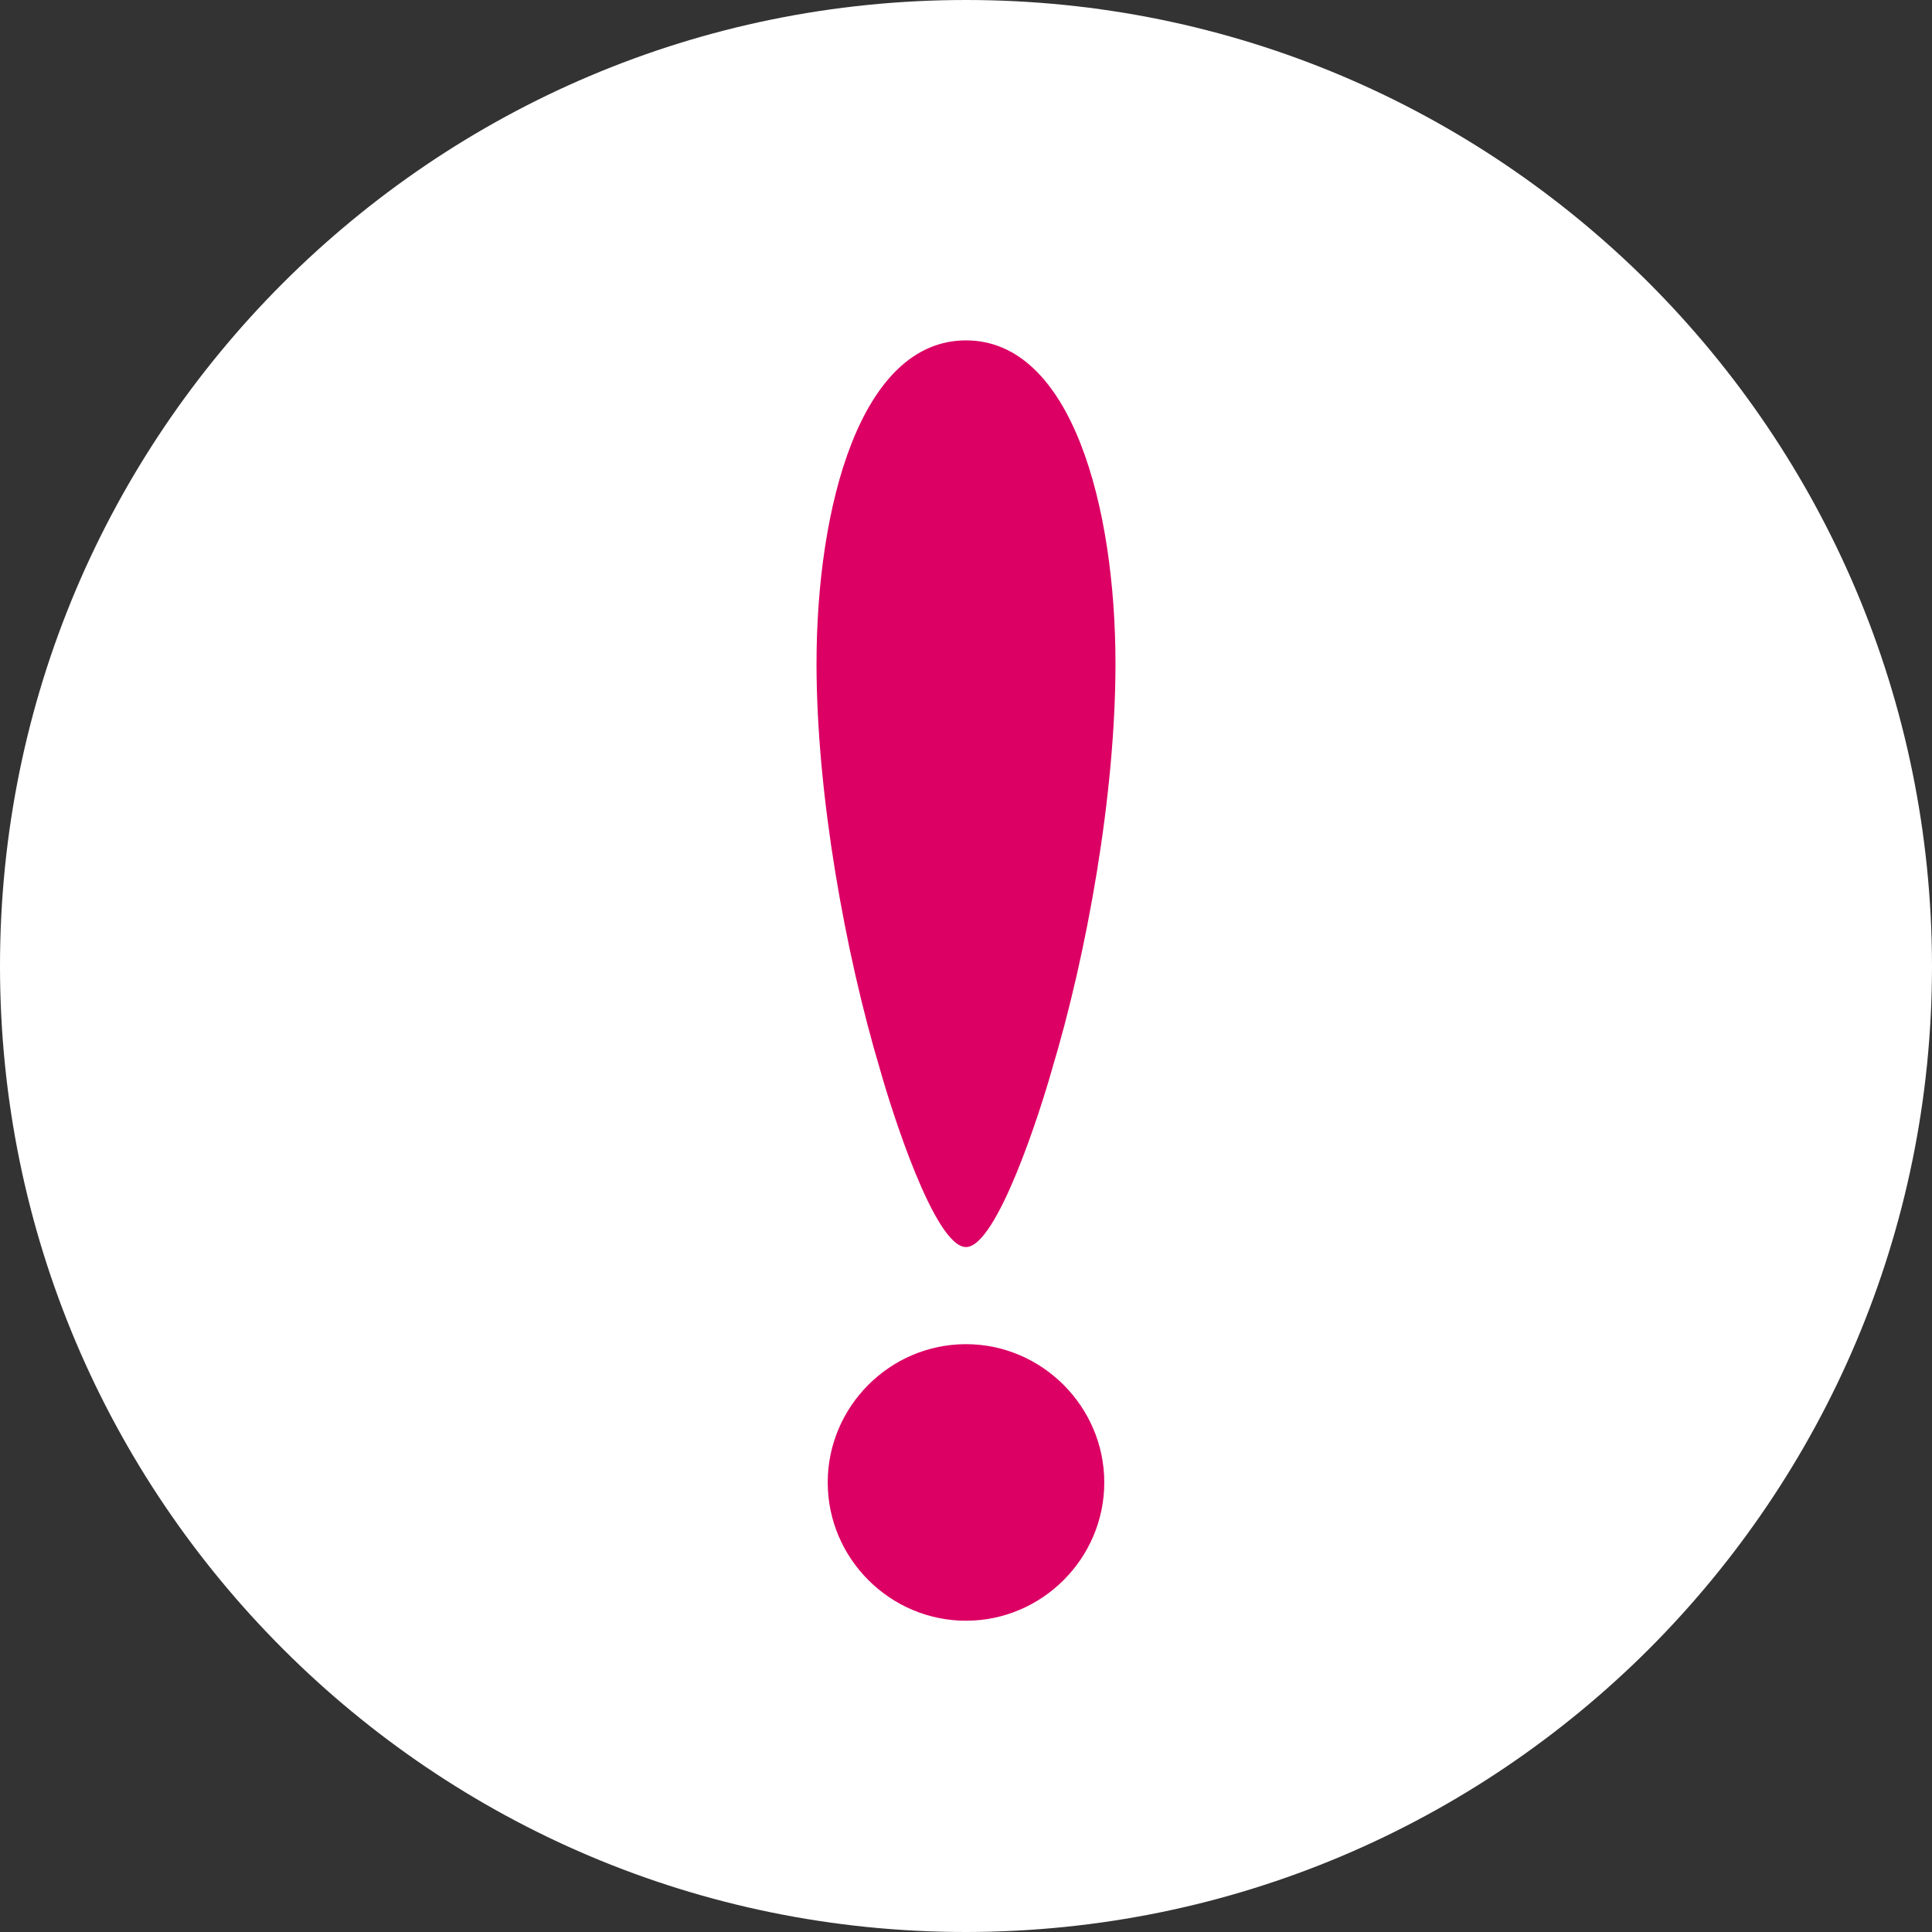 <?xml version="1.0" encoding="utf-8"?>
<!-- Generator: Adobe Illustrator 26.2.1, SVG Export Plug-In . SVG Version: 6.00 Build 0)  -->
<svg version="1.1" id="レイヤー_1" xmlns="http://www.w3.org/2000/svg" xmlns:xlink="http://www.w3.org/1999/xlink" x="0px"
	 y="0px" width="69.02px" height="69.02px" viewBox="0 0 69.02 69.02" style="enable-background:new 0 0 69.02 69.02;"
	 xml:space="preserve">
<rect x="0" y="0" width="69.02" height="69.02" fill="#333333" stroke="none"/>
<style type="text/css">
	.st0{fill:#FFFFFF;}
	.st1{fill:#DC0064;}
</style>
<g>
	<path class="st0" d="M58.91,10.11c6.25,6.26,10.1,14.86,10.11,24.4c0,9.54-3.86,18.14-10.11,24.4c-6.26,6.25-14.86,10.1-24.4,10.11
		c-9.54,0-18.14-3.85-24.4-10.11C3.85,52.65,0,44.05,0,34.51c0-9.54,3.85-18.14,10.11-24.4C16.37,3.86,24.96,0,34.51,0
		C44.05,0,52.65,3.86,58.91,10.11z"/>
	<path class="st1" d="M34.51,48.02c-2.72,0-4.94,2.23-4.94,4.94c0,2.71,2.22,4.94,4.94,4.94c2.71,0,4.94-2.22,4.94-4.94
		C39.45,50.25,37.22,48.02,34.51,48.02z"/>
	<path class="st1" d="M34.51,44.55c1.11,0,2.67-4.91,3.07-6.34c1.25-4.15,2.27-9.82,2.27-14.5c0-5.59-1.56-11.55-5.34-11.55
		c-3.78,0-5.34,5.96-5.34,11.55c0,4.68,1.03,10.35,2.27,14.5C31.84,39.64,33.39,44.55,34.51,44.55z"/>
</g>
</svg>
